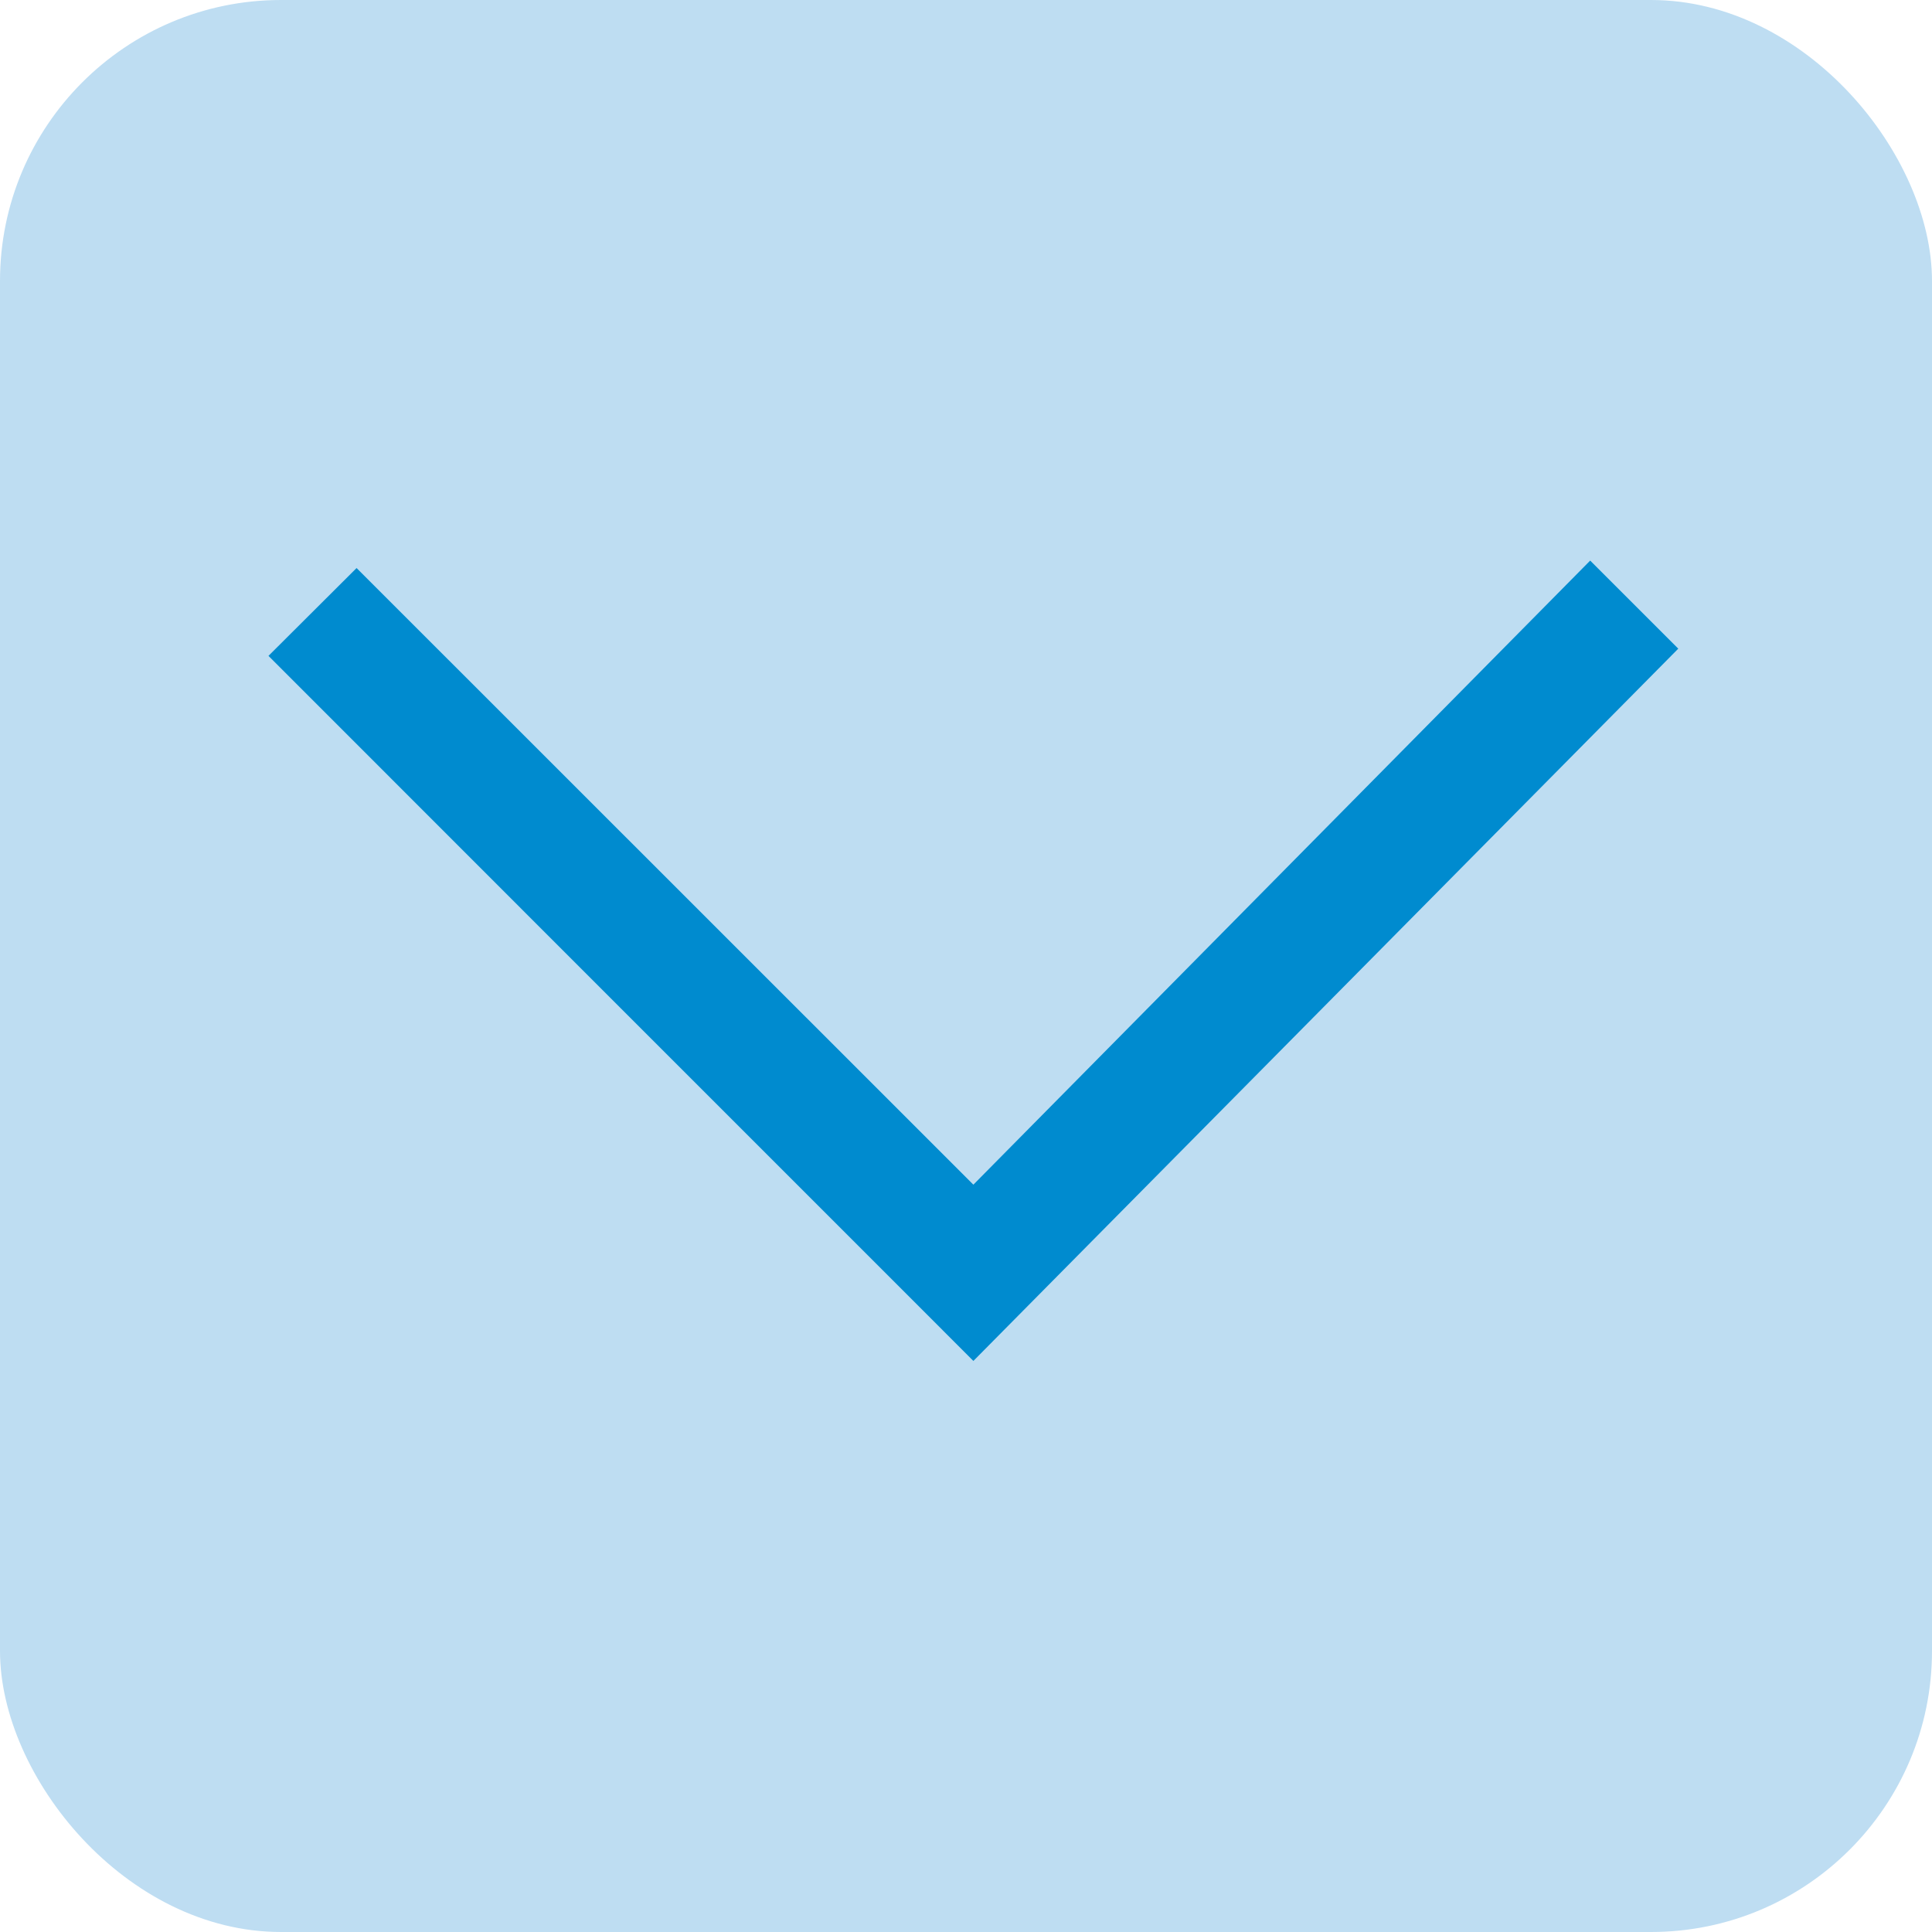 <svg xmlns="http://www.w3.org/2000/svg" width="55" height="55" viewBox="0 0 55 55">
  <g id="Gruppe_84" data-name="Gruppe 84" transform="translate(-933 -634)">
    <rect id="Rechteck_1125" data-name="Rechteck 1125" width="55" height="55" rx="8" transform="translate(933 634)" fill="#beddf2"/>
    <g id="Gruppe_61" data-name="Gruppe 61" transform="translate(567.91 519.171)">
      <path id="Pfad_6" data-name="Pfad 6" d="M382.767,143.538,372.733,133.5,375.241,131,392.8,148.554l17.559-17.766,2.508,2.507L392.8,153.572l-2.508-2.51Z" transform="translate(0)" fill="#008bcf"/>
    </g>
  </g>
</svg>
